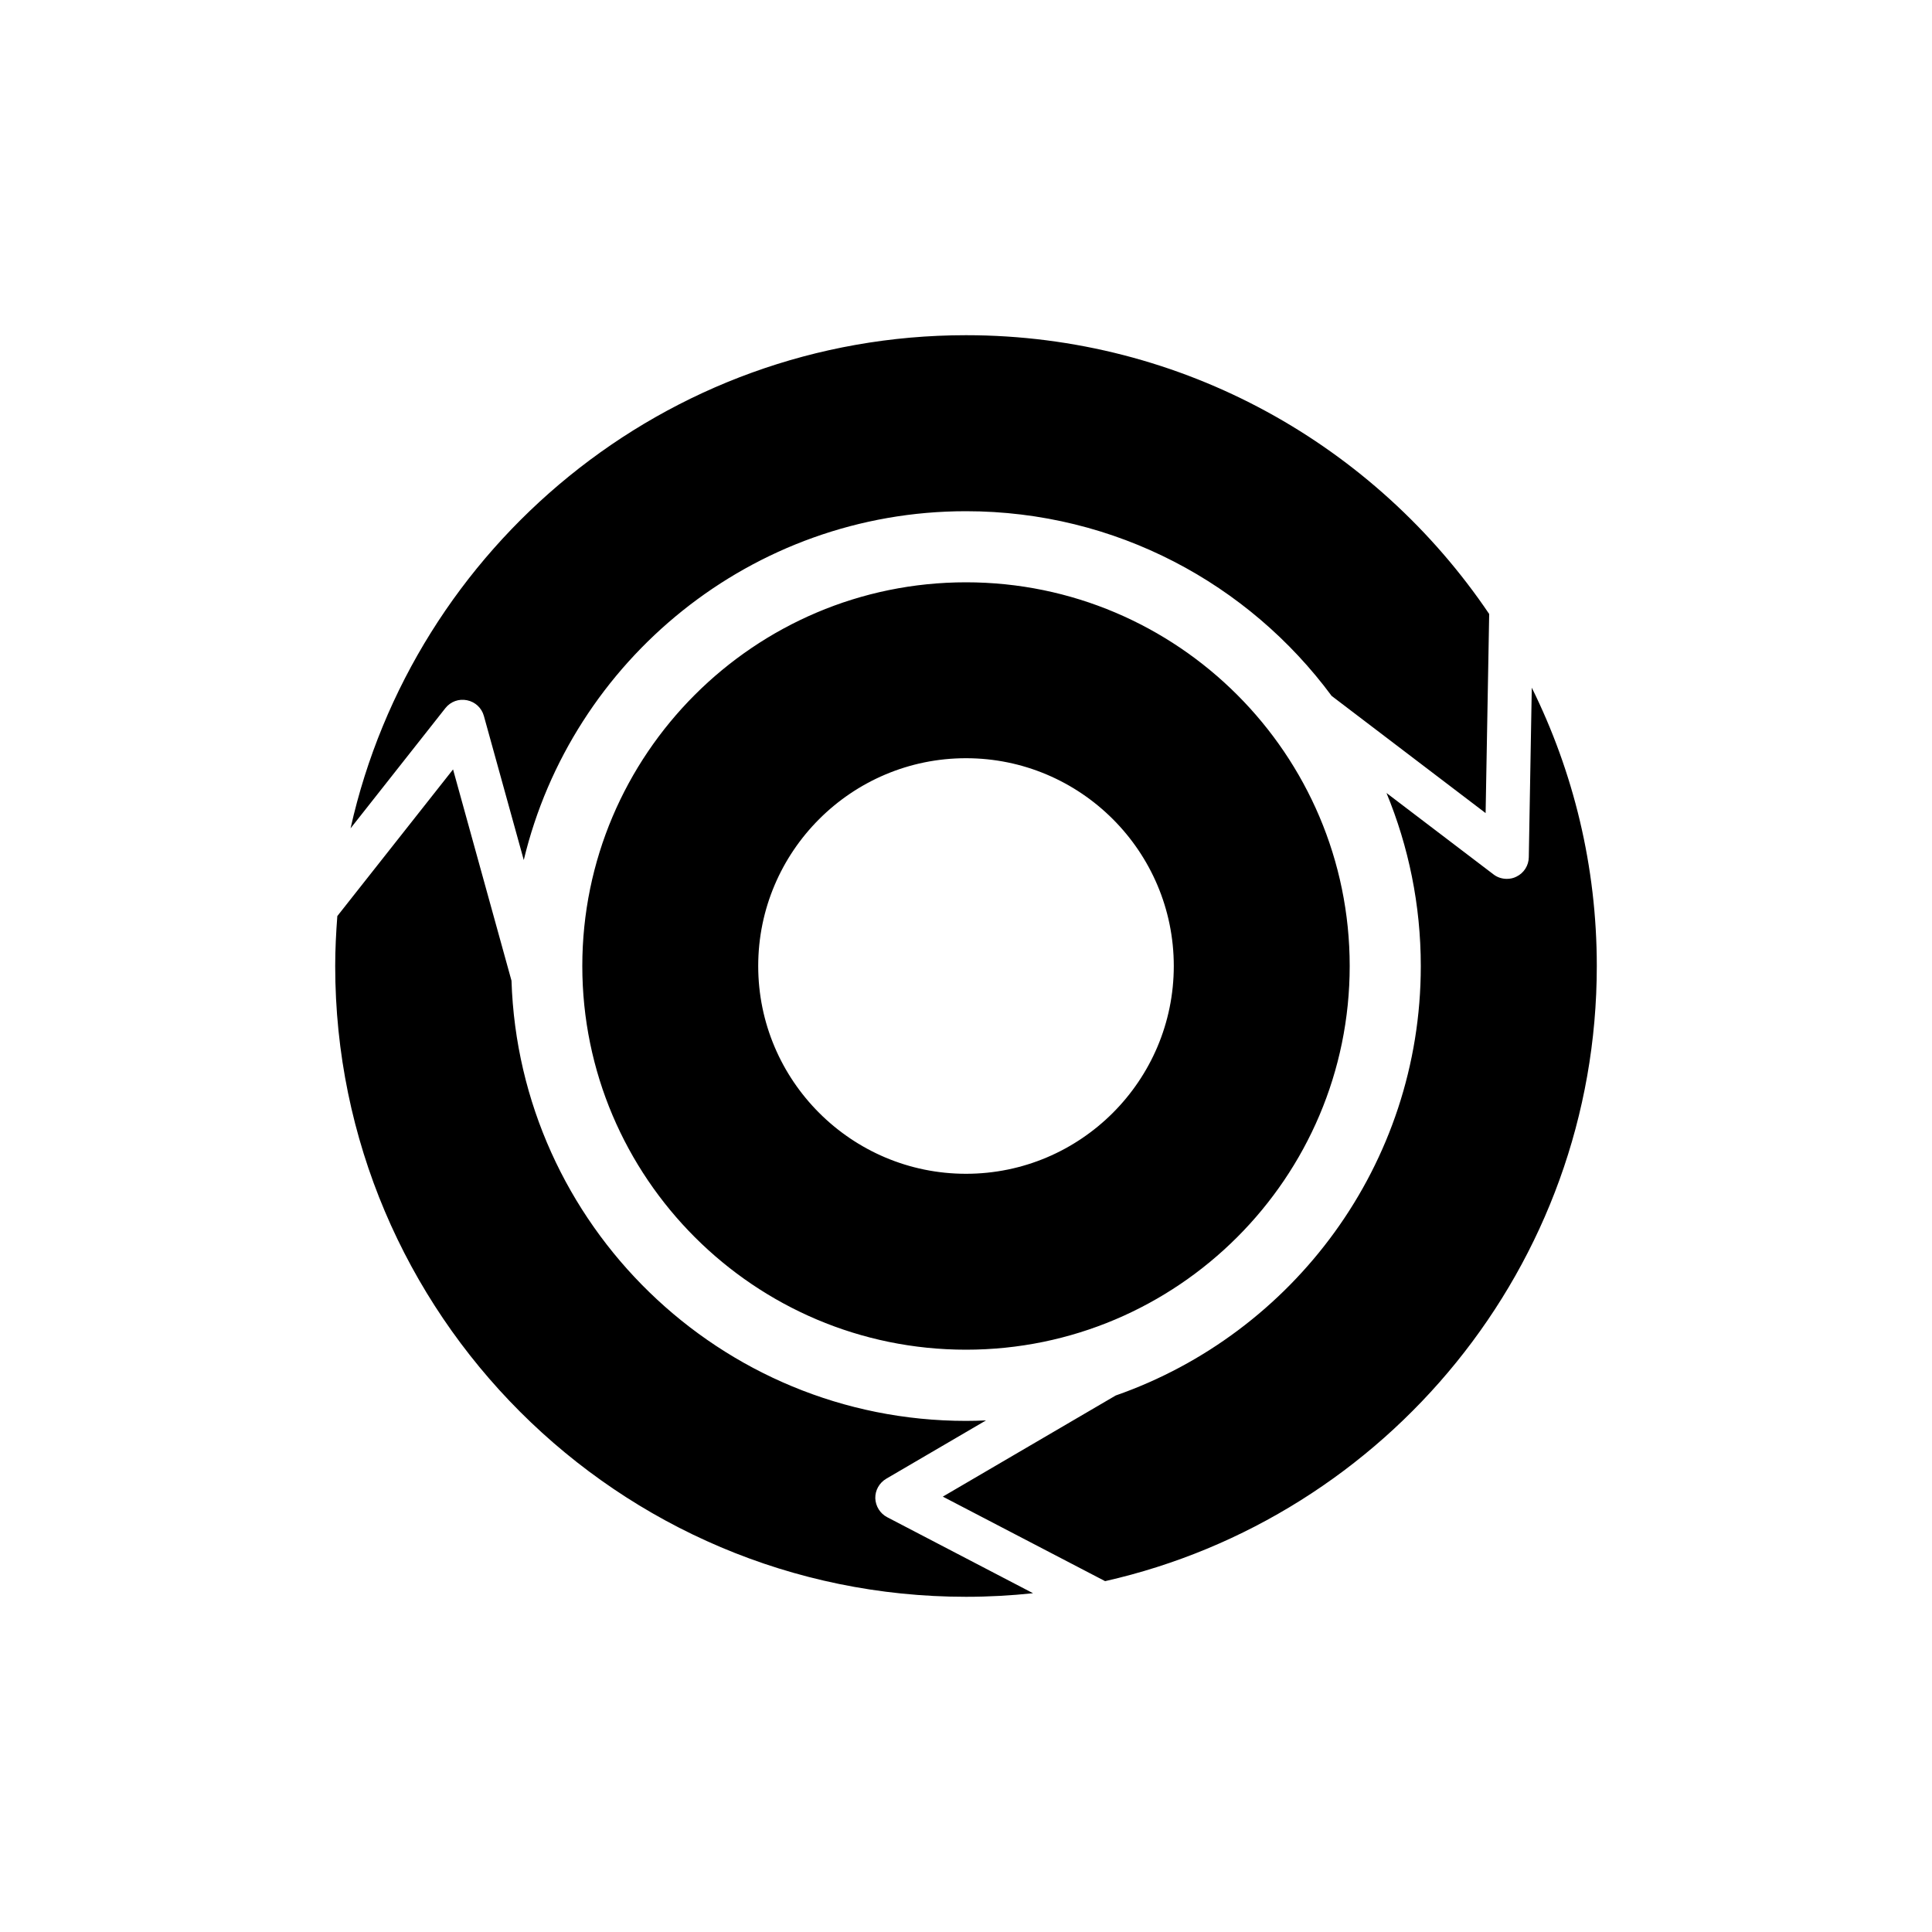<?xml version="1.0" encoding="utf-8"?>
<!-- Generator: Adobe Illustrator 26.4.1, SVG Export Plug-In . SVG Version: 6.00 Build 0)  -->
<!DOCTYPE svg PUBLIC "-//W3C//DTD SVG 1.1//EN" "http://www.w3.org/Graphics/SVG/1.1/DTD/svg11.dtd">
<svg version="1.1" id="Layer_1" xmlns="http://www.w3.org/2000/svg" xmlns:xlink="http://www.w3.org/1999/xlink" x="0px" y="0px"
	 viewBox="0 0 200 200" style="enable-background:new 0 0 200 200;" xml:space="preserve">
<path d="M100,60.28c-21.9,0-39.72,17.82-39.72,39.72S78.1,139.72,100,139.72c21.9,0,39.72-17.82,39.72-39.72S121.9,60.28,100,60.28z
	 M100,121.51c-11.86,0-21.51-9.65-21.51-21.51S88.14,78.49,100,78.49s21.51,9.65,21.51,21.51S111.86,121.51,100,121.51z M46.11,73.3
	l-9.82,12.45C42.81,56.58,68.89,34.7,100,34.7c22.52,0,42.41,11.46,54.16,28.86l-0.37,20.61l-15.94-12.13
	C129.27,60.44,115.5,52.92,100,52.92c-22.18,0-40.82,15.43-45.78,36.11l-4.13-14.92c-0.23-0.83-0.9-1.45-1.74-1.62
	C47.5,72.31,46.64,72.63,46.11,73.3z M91.84,157.06l15.1,7.87c-2.28,0.24-4.6,0.37-6.94,0.37c-36.01,0-65.3-29.29-65.3-65.3
	c0-1.74,0.09-3.46,0.22-5.17L46.9,79.65l6.05,21.87c0.81,25.26,21.59,45.57,47.05,45.57c0.7,0,1.38-0.02,2.07-0.05l-10.33,6.04
	c-0.71,0.42-1.15,1.19-1.13,2.02C90.64,155.92,91.11,156.68,91.84,157.06z M165.3,100c0,31.06-21.8,57.1-50.9,63.68l-16.8-8.75
	l17.9-10.47c18.37-6.42,31.58-23.92,31.58-44.45c0-6.34-1.27-12.39-3.55-17.92l11.08,8.43c0.4,0.31,0.89,0.46,1.38,0.46
	c0.34,0,0.68-0.07,0.99-0.23c0.77-0.37,1.27-1.15,1.28-2.01l0.31-17.55C162.87,79.88,165.3,89.66,165.3,100z"/>
</svg>
